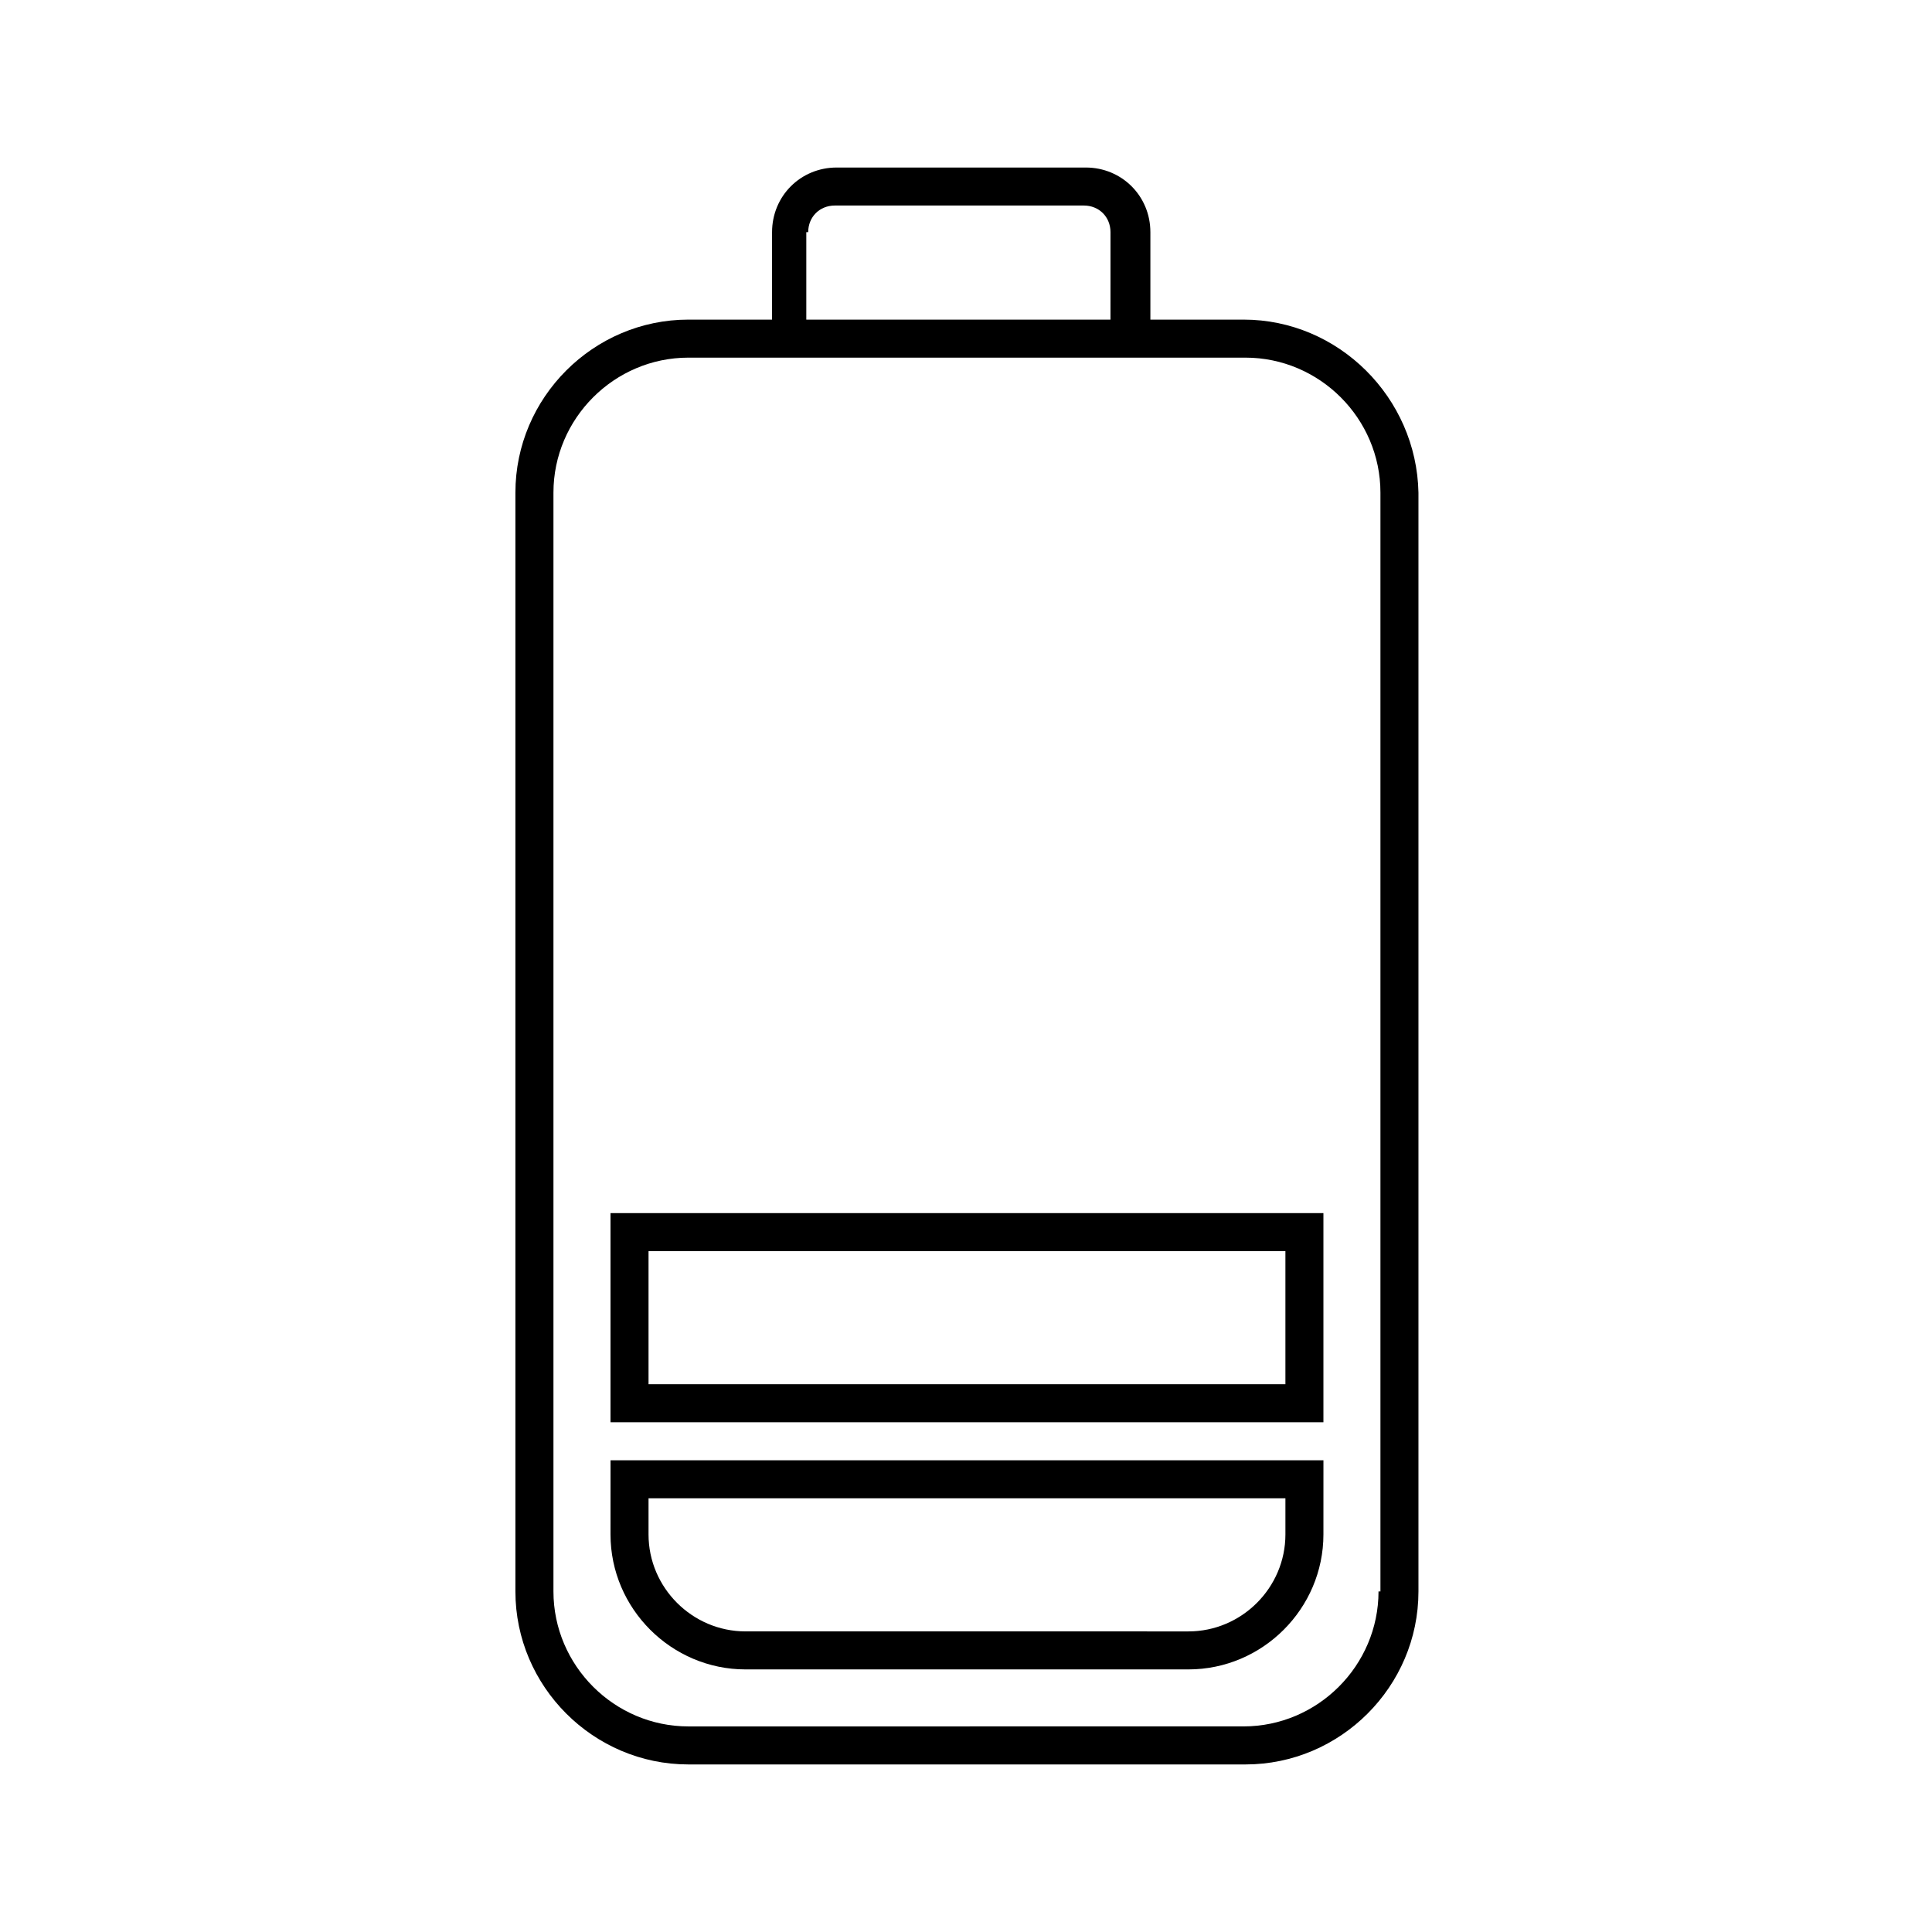 <?xml version="1.0" encoding="UTF-8"?>
<!-- Uploaded to: ICON Repo, www.iconrepo.com, Generator: ICON Repo Mixer Tools -->
<svg fill="#000000" width="800px" height="800px" version="1.1" viewBox="144 144 512 512" xmlns="http://www.w3.org/2000/svg">
 <g>
  <path d="m473.55 228.7h-24.688v-23.176c0-9.574-7.559-17.129-17.129-17.129h-66c-9.574 0-17.129 7.559-17.129 17.129v23.176h-22.168c-25.191 0-45.848 20.656-45.848 45.848v291.2c0 25.191 20.656 45.848 45.848 45.848h147.62c25.191 0 45.848-20.656 45.848-45.848v-291.2c-0.504-25.191-21.16-45.848-46.352-45.848zm-115.37-23.176c0-4.031 3.023-7.055 7.055-7.055h66c4.031 0 7.055 3.023 7.055 7.055l-0.004 23.176h-80.609v-23.176zm151.14 360.22c0 19.648-16.121 35.77-35.77 35.77l-147.11 0.004c-19.648 0-35.77-16.121-35.77-35.77v-291.2c0-19.648 16.121-35.77 35.77-35.77h147.62c19.648 0 35.77 16.121 35.77 35.77v291.2z"/>
  <path d="m305.79 550.64c0 19.648 16.121 35.77 35.77 35.77h117.39c19.648 0 35.77-16.121 35.77-35.77l0.004-19.648h-188.93zm10.078-9.57h168.78v9.574c0 14.105-11.586 25.695-25.695 25.695l-117.39-0.004c-14.105 0-25.695-11.586-25.695-25.695z"/>
  <path d="m305.79 520.91h188.93v-55.422h-188.93zm10.078-45.344h168.78v35.266h-168.78z"/>
 </g>
</svg>